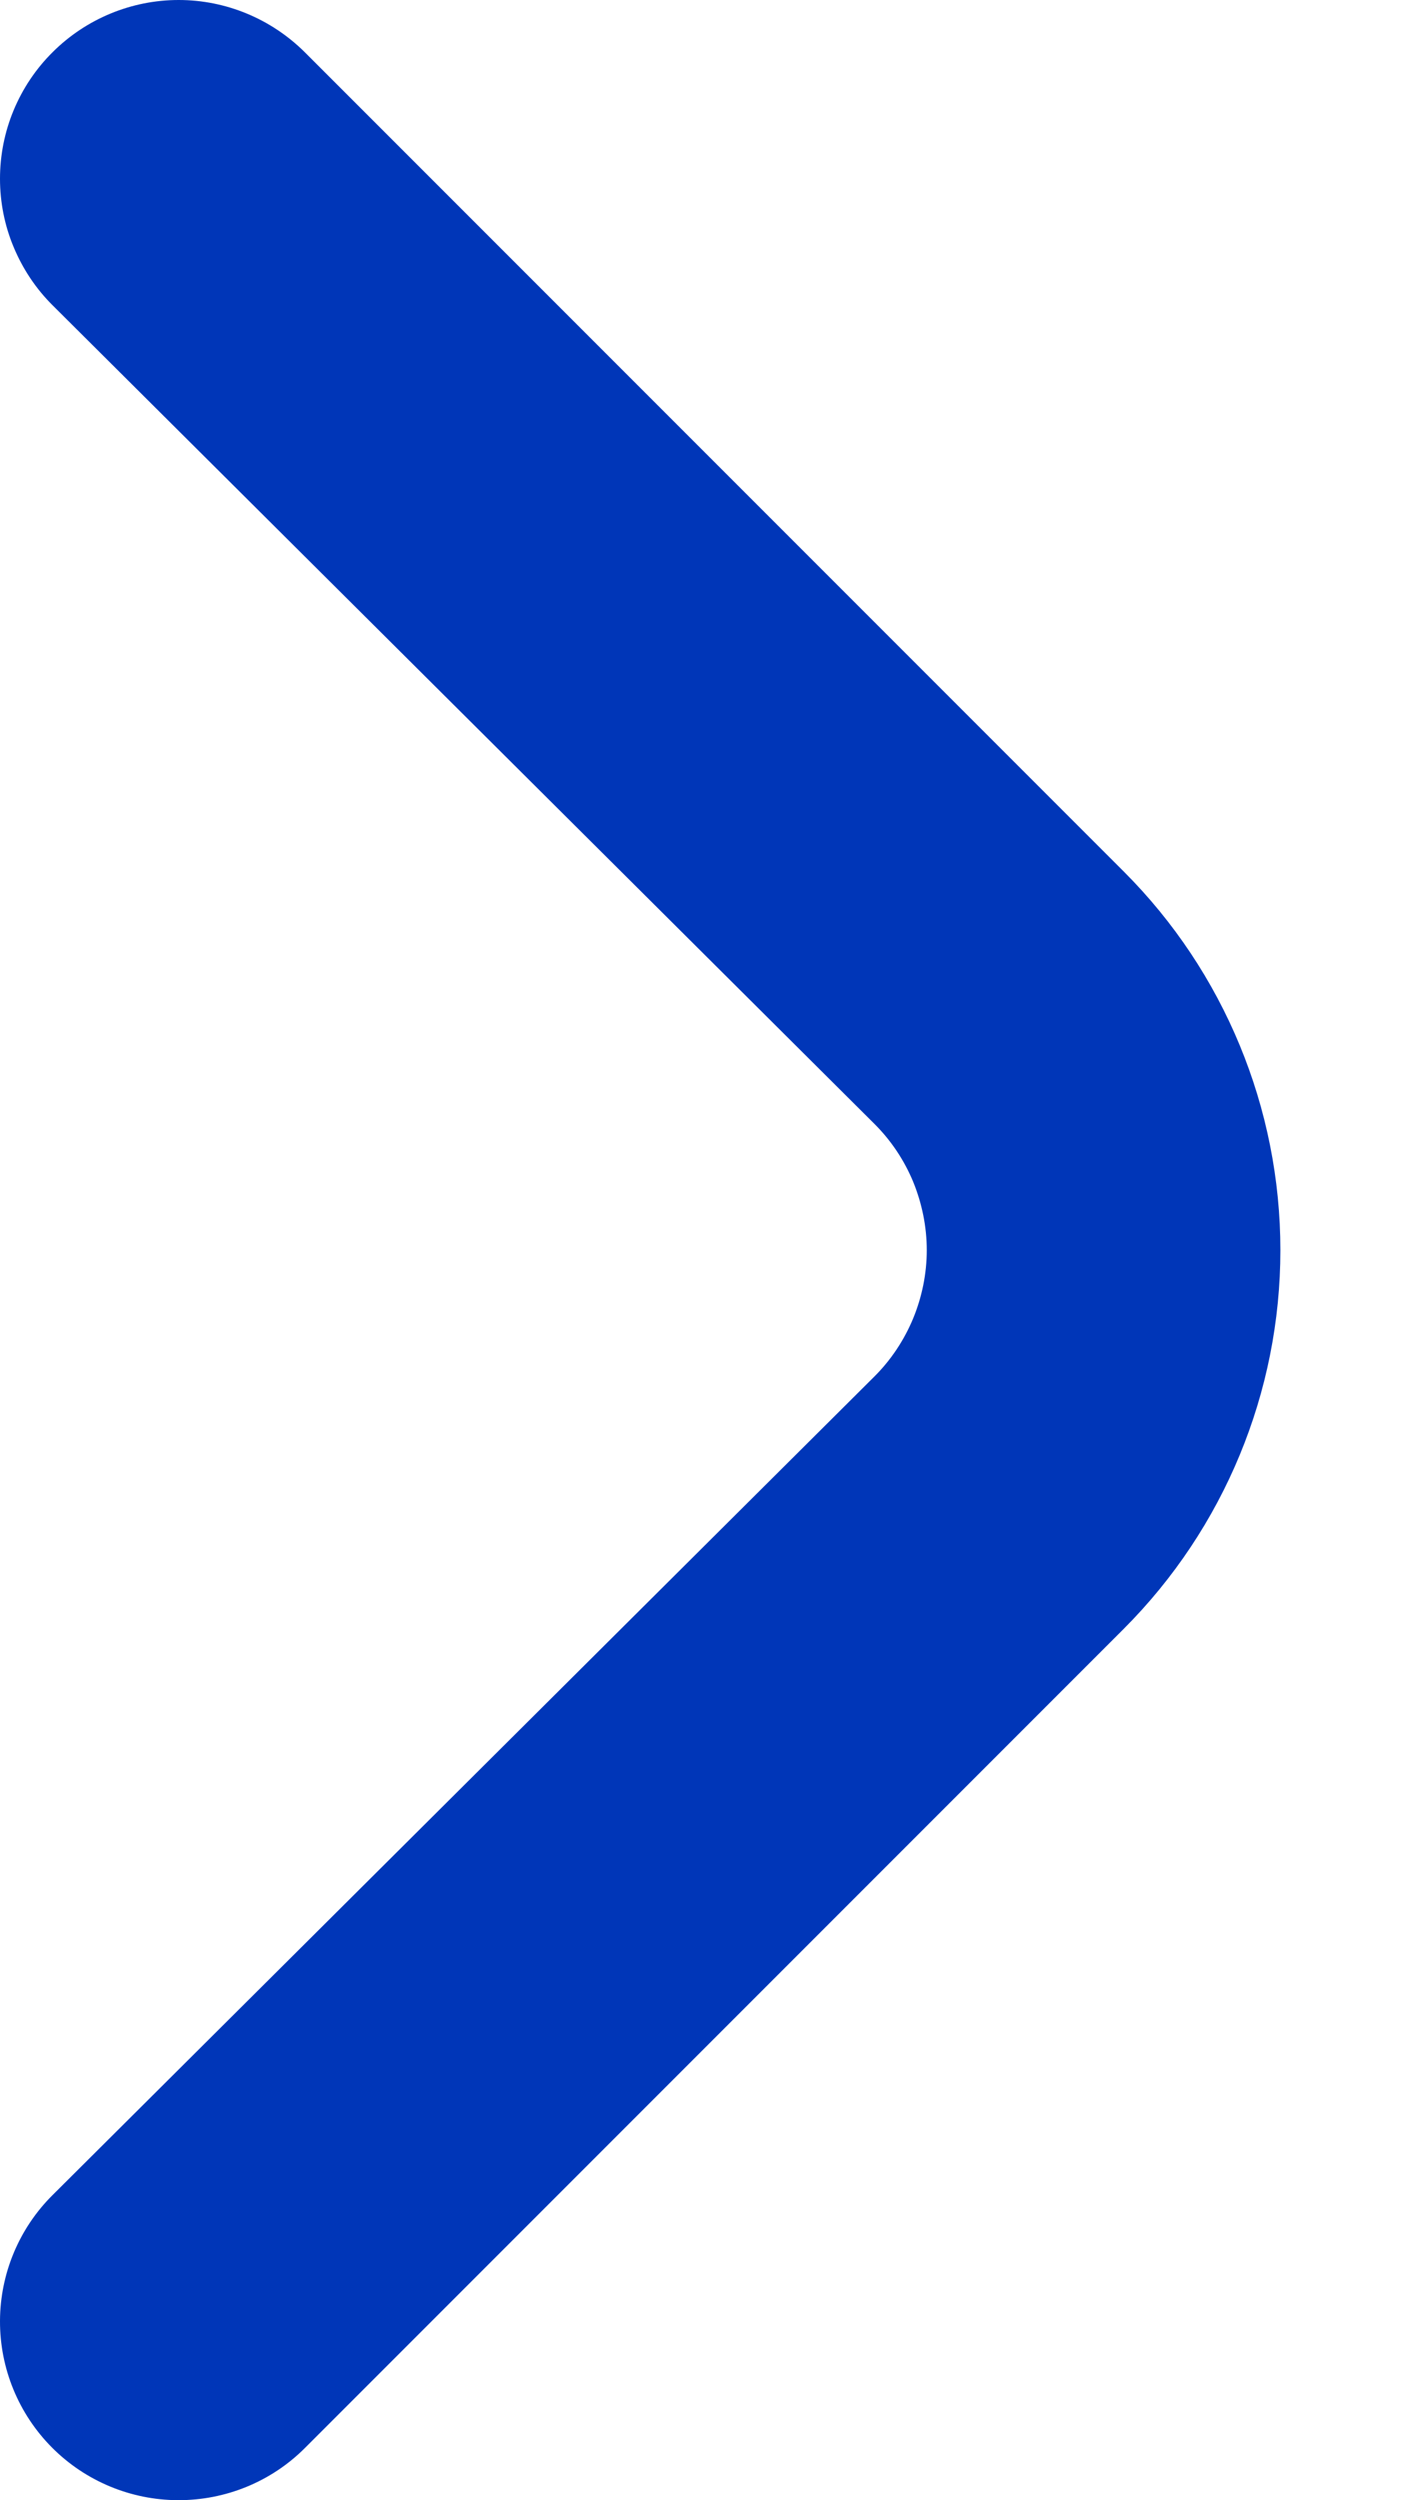 <svg width="8" height="14" viewBox="0 0 8 14" fill="none" xmlns="http://www.w3.org/2000/svg">
<path d="M6.296 4.881L1.706 0.291C1.518 0.105 1.265 0 1.001 0C0.737 0 0.483 0.105 0.296 0.291C0.202 0.384 0.128 0.494 0.077 0.616C0.026 0.738 0 0.869 0 1.001C0 1.133 0.026 1.264 0.077 1.385C0.128 1.507 0.202 1.618 0.296 1.711L4.896 6.291C4.99 6.384 5.064 6.494 5.115 6.616C5.165 6.738 5.192 6.869 5.192 7.001C5.192 7.133 5.165 7.264 5.115 7.385C5.064 7.507 4.99 7.618 4.896 7.711L0.296 12.291C0.107 12.478 0.001 12.732 0 12.997C-0.001 13.263 0.104 13.518 0.291 13.706C0.478 13.894 0.732 14 0.997 14.001C1.263 14.002 1.518 13.898 1.706 13.711L6.296 9.121C6.858 8.558 7.173 7.796 7.173 7.001C7.173 6.206 6.858 5.443 6.296 4.881Z" fill="#0036B8"/>
</svg>
